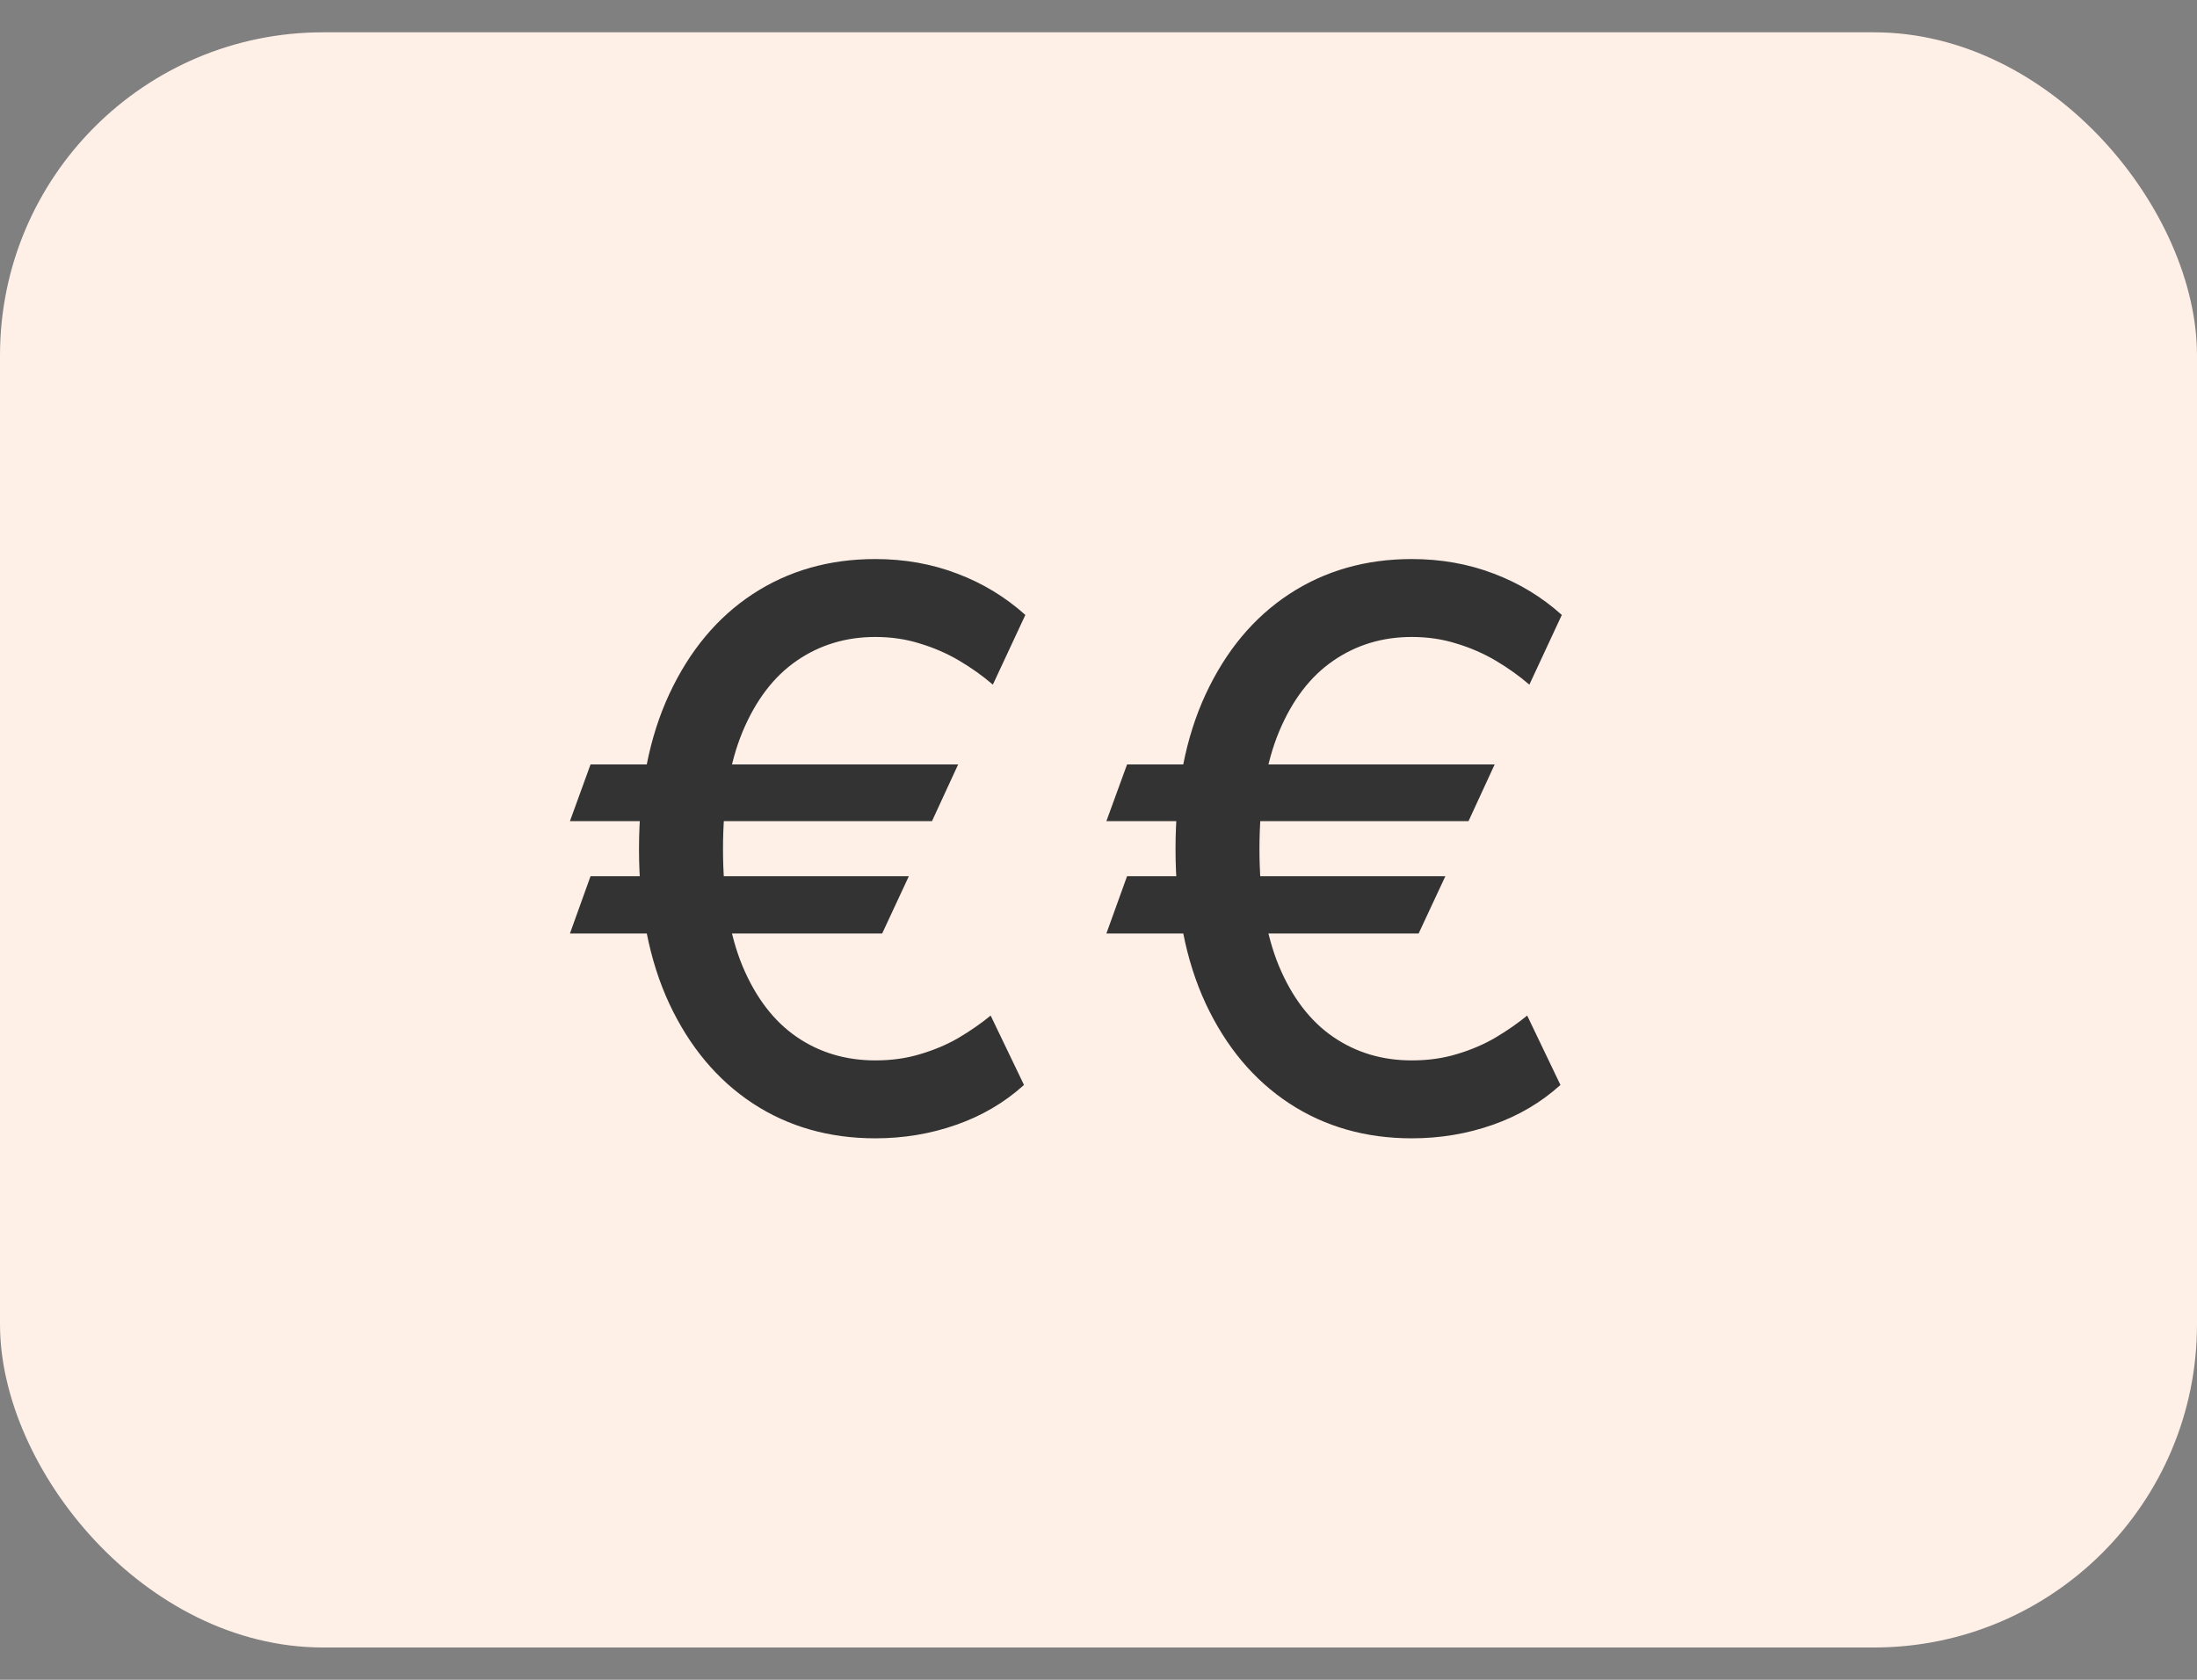 <svg width="34" height="26" viewBox="0 0 34 26" fill="none" xmlns="http://www.w3.org/2000/svg">
<rect x="0" y="0" width="34" height="26" fill="#808080" stroke="none"/>
<rect y="0.5" width="34" height="25" rx="5" fill="#FEEFE7"/>
<path d="M14.828 11.832L14.423 12.71H8.82L9.139 11.832H14.828ZM14.065 13.562L13.652 14.449H8.82L9.139 13.562H14.065ZM15.868 9.518L15.365 10.597C15.206 10.46 15.033 10.337 14.845 10.226C14.658 10.115 14.456 10.027 14.24 9.962C14.024 9.893 13.793 9.859 13.546 9.859C13.091 9.859 12.686 9.982 12.331 10.226C11.976 10.47 11.696 10.837 11.492 11.325C11.29 11.811 11.189 12.416 11.189 13.141C11.189 13.865 11.29 14.47 11.492 14.956C11.696 15.442 11.976 15.807 12.331 16.051C12.686 16.293 13.091 16.413 13.546 16.413C13.796 16.413 14.028 16.381 14.244 16.315C14.463 16.25 14.662 16.165 14.841 16.06C15.023 15.952 15.186 15.838 15.331 15.719L15.847 16.793C15.546 17.065 15.196 17.271 14.798 17.41C14.401 17.55 13.983 17.619 13.546 17.619C12.832 17.619 12.2 17.439 11.649 17.078C11.101 16.717 10.671 16.203 10.358 15.536C10.046 14.865 9.889 14.067 9.889 13.141C9.889 12.212 10.046 11.412 10.358 10.742C10.671 10.071 11.101 9.555 11.649 9.195C12.2 8.834 12.832 8.653 13.546 8.653C14 8.653 14.423 8.729 14.815 8.879C15.207 9.027 15.558 9.24 15.868 9.518ZM23.131 11.832L22.726 12.71H17.122L17.442 11.832H23.131ZM22.368 13.562L21.954 14.449H17.122L17.442 13.562H22.368ZM24.17 9.518L23.668 10.597C23.509 10.46 23.335 10.337 23.148 10.226C22.96 10.115 22.759 10.027 22.543 9.962C22.327 9.893 22.095 9.859 21.848 9.859C21.393 9.859 20.989 9.982 20.634 10.226C20.278 10.47 19.998 10.837 19.794 11.325C19.592 11.811 19.491 12.416 19.491 13.141C19.491 13.865 19.592 14.47 19.794 14.956C19.998 15.442 20.278 15.807 20.634 16.051C20.989 16.293 21.393 16.413 21.848 16.413C22.098 16.413 22.331 16.381 22.547 16.315C22.766 16.25 22.964 16.165 23.143 16.06C23.325 15.952 23.489 15.838 23.634 15.719L24.149 16.793C23.848 17.065 23.498 17.271 23.101 17.41C22.703 17.55 22.285 17.619 21.848 17.619C21.135 17.619 20.503 17.439 19.952 17.078C19.403 16.717 18.973 16.203 18.66 15.536C18.348 14.865 18.192 14.067 18.192 13.141C18.192 12.212 18.348 11.412 18.66 10.742C18.973 10.071 19.403 9.555 19.952 9.195C20.503 8.834 21.135 8.653 21.848 8.653C22.302 8.653 22.726 8.729 23.118 8.879C23.51 9.027 23.861 9.24 24.17 9.518Z" fill="#333333"/>
</svg>
